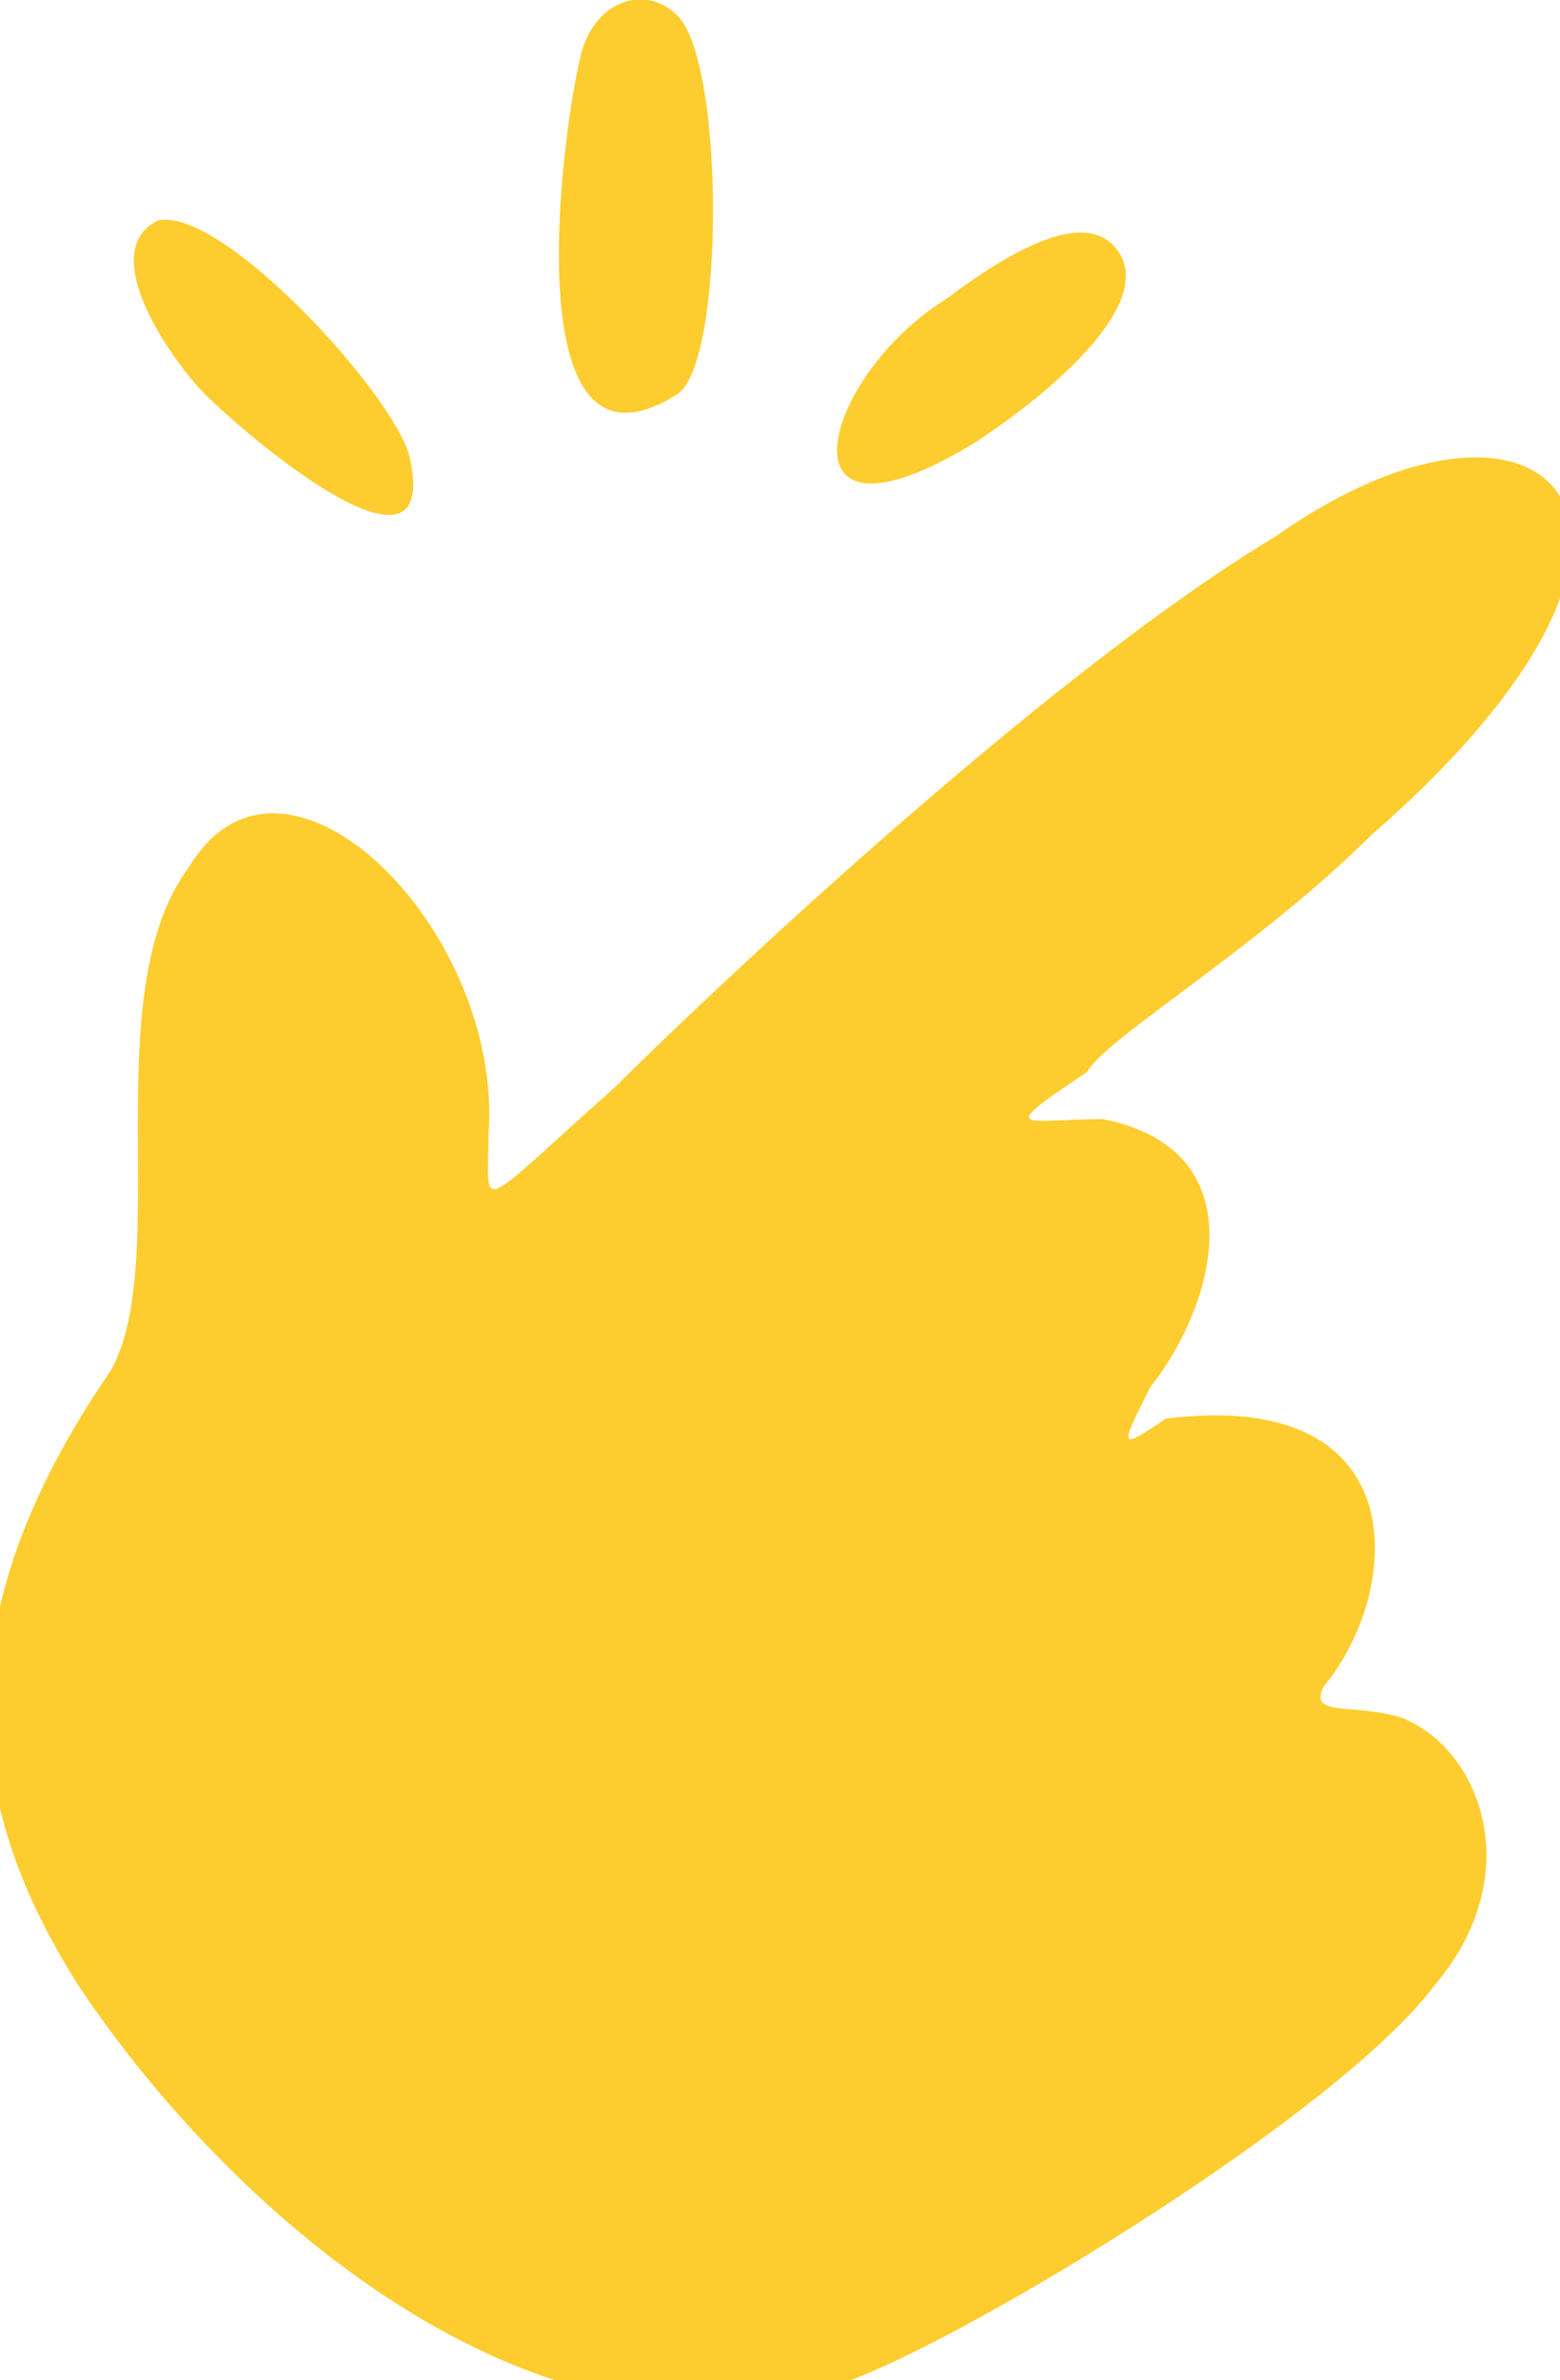 <?xml version="1.0" encoding="UTF-8"?> <!-- Generator: Adobe Illustrator 28.0.0, SVG Export Plug-In . SVG Version: 6.00 Build 0) --> <svg xmlns:xodm="http://www.corel.com/coreldraw/odm/2003" xmlns="http://www.w3.org/2000/svg" xmlns:xlink="http://www.w3.org/1999/xlink" id="Слой_1" x="0px" y="0px" viewBox="0 0 9.9 15.1" style="enable-background:new 0 0 9.9 15.1;" xml:space="preserve"> <style type="text/css"> .st0{fill-rule:evenodd;clip-rule:evenodd;fill:#FDCD2F;} </style> <g id="Слой_x0020_1"> <path class="st0" d="M7.3,8.8C7.7,8.3,8,7.3,7,7.1c-0.5,0-0.7,0.1-0.1-0.3C7,6.6,8,6,8.7,5.3c2.3-2,1.1-3.1-0.6-1.9 c-1.5,0.9-3.7,3-4.2,3.5C3,7.7,3.1,7.7,3.1,7.2c0.1-1.3-1.3-2.7-1.9-1.7C0.6,6.3,1.1,8,0.7,8.7c-1.1,1.6-0.9,2.8-0.2,3.9 c1,1.5,3,3.2,4.9,2.5c0.8-0.3,3.1-1.7,3.7-2.5c0.6-0.7,0.3-1.5-0.2-1.7c-0.3-0.1-0.6,0-0.5-0.2C8.9,10.1,9,8.8,7.4,9 C7.1,9.2,7.1,9.2,7.3,8.8L7.3,8.8z M1,1.4C0.6,1.6,1.1,2.3,1.3,2.5c0.3,0.3,1.5,1.3,1.3,0.4C2.5,2.5,1.4,1.3,1,1.4z M4.3,2.5 c0.3-0.2,0.3-2.1,0-2.4C4.1-0.1,3.8,0,3.7,0.3C3.6,0.6,3.2,3.2,4.3,2.5z M6.2,2.8c0.6-0.4,1.1-0.9,0.9-1.2S6.4,1.6,6,1.9 C5.2,2.4,4.9,3.6,6.2,2.8z"></path> </g> </svg> 